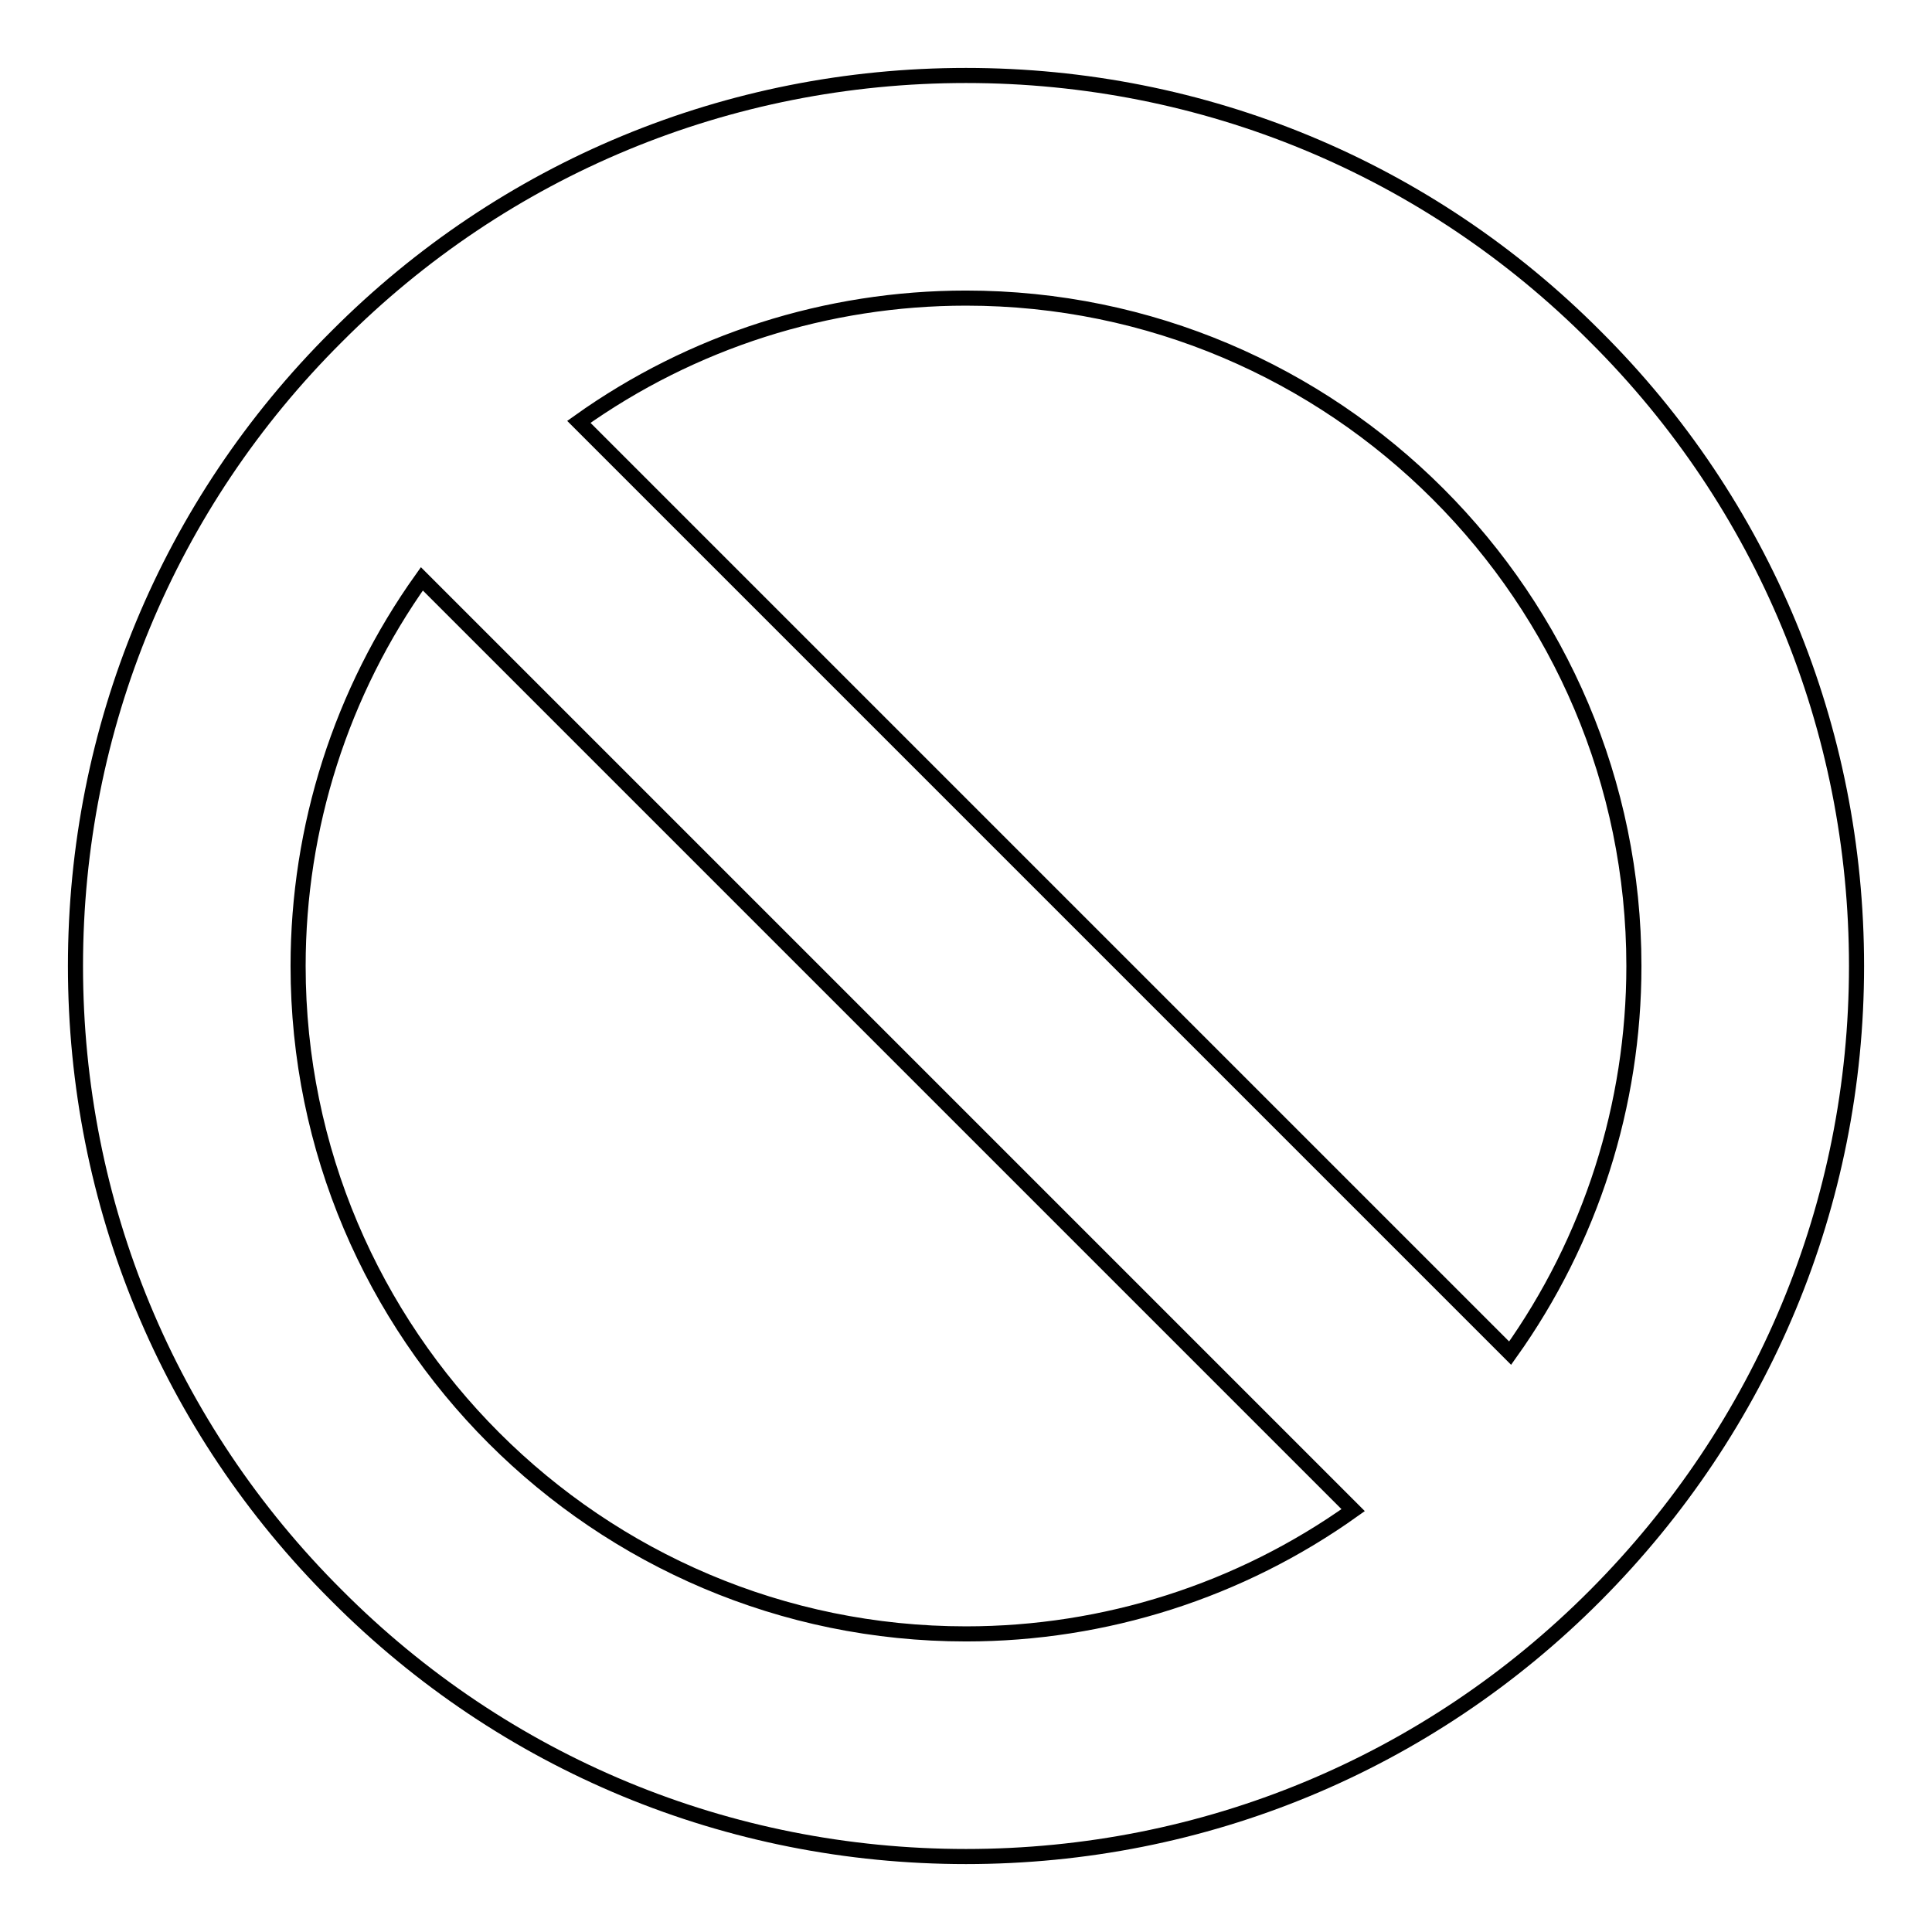 <?xml version="1.0" encoding="utf-8"?>
<!-- Svg Vector Icons : http://www.onlinewebfonts.com/icon -->
<!DOCTYPE svg PUBLIC "-//W3C//DTD SVG 1.1//EN" "http://www.w3.org/Graphics/SVG/1.1/DTD/svg11.dtd">
<svg version="1.1" xmlns="http://www.w3.org/2000/svg" xmlns:xlink="http://www.w3.org/1999/xlink" x="0px" y="0px" viewBox="0 0 256 256" enable-background="new 0 0 256 256" xml:space="preserve">
<g> <path stroke-width="2" fill-opacity="0" stroke="#000000"  d="M211.4,44.6C189.2,22.3,159.5,10,128,10S66.8,22.3,44.6,44.6C22.3,66.8,10,96.5,10,128s12.3,61.2,34.6,83.4 C66.8,233.7,96.5,246,128,246s61.2-12.3,83.4-34.6S246,159.5,246,128S233.7,66.8,211.4,44.6z M216.5,128c0,18.4-5.7,36.3-16.4,51.3 L76.7,55.9c15-10.7,32.9-16.4,51.3-16.4C176.8,39.5,216.5,79.2,216.5,128z M39.5,128c0-18.4,5.7-36.3,16.4-51.3l123.4,123.4 c-15,10.7-32.9,16.4-51.3,16.4C79.2,216.5,39.5,176.8,39.5,128z"/></g>
</svg>